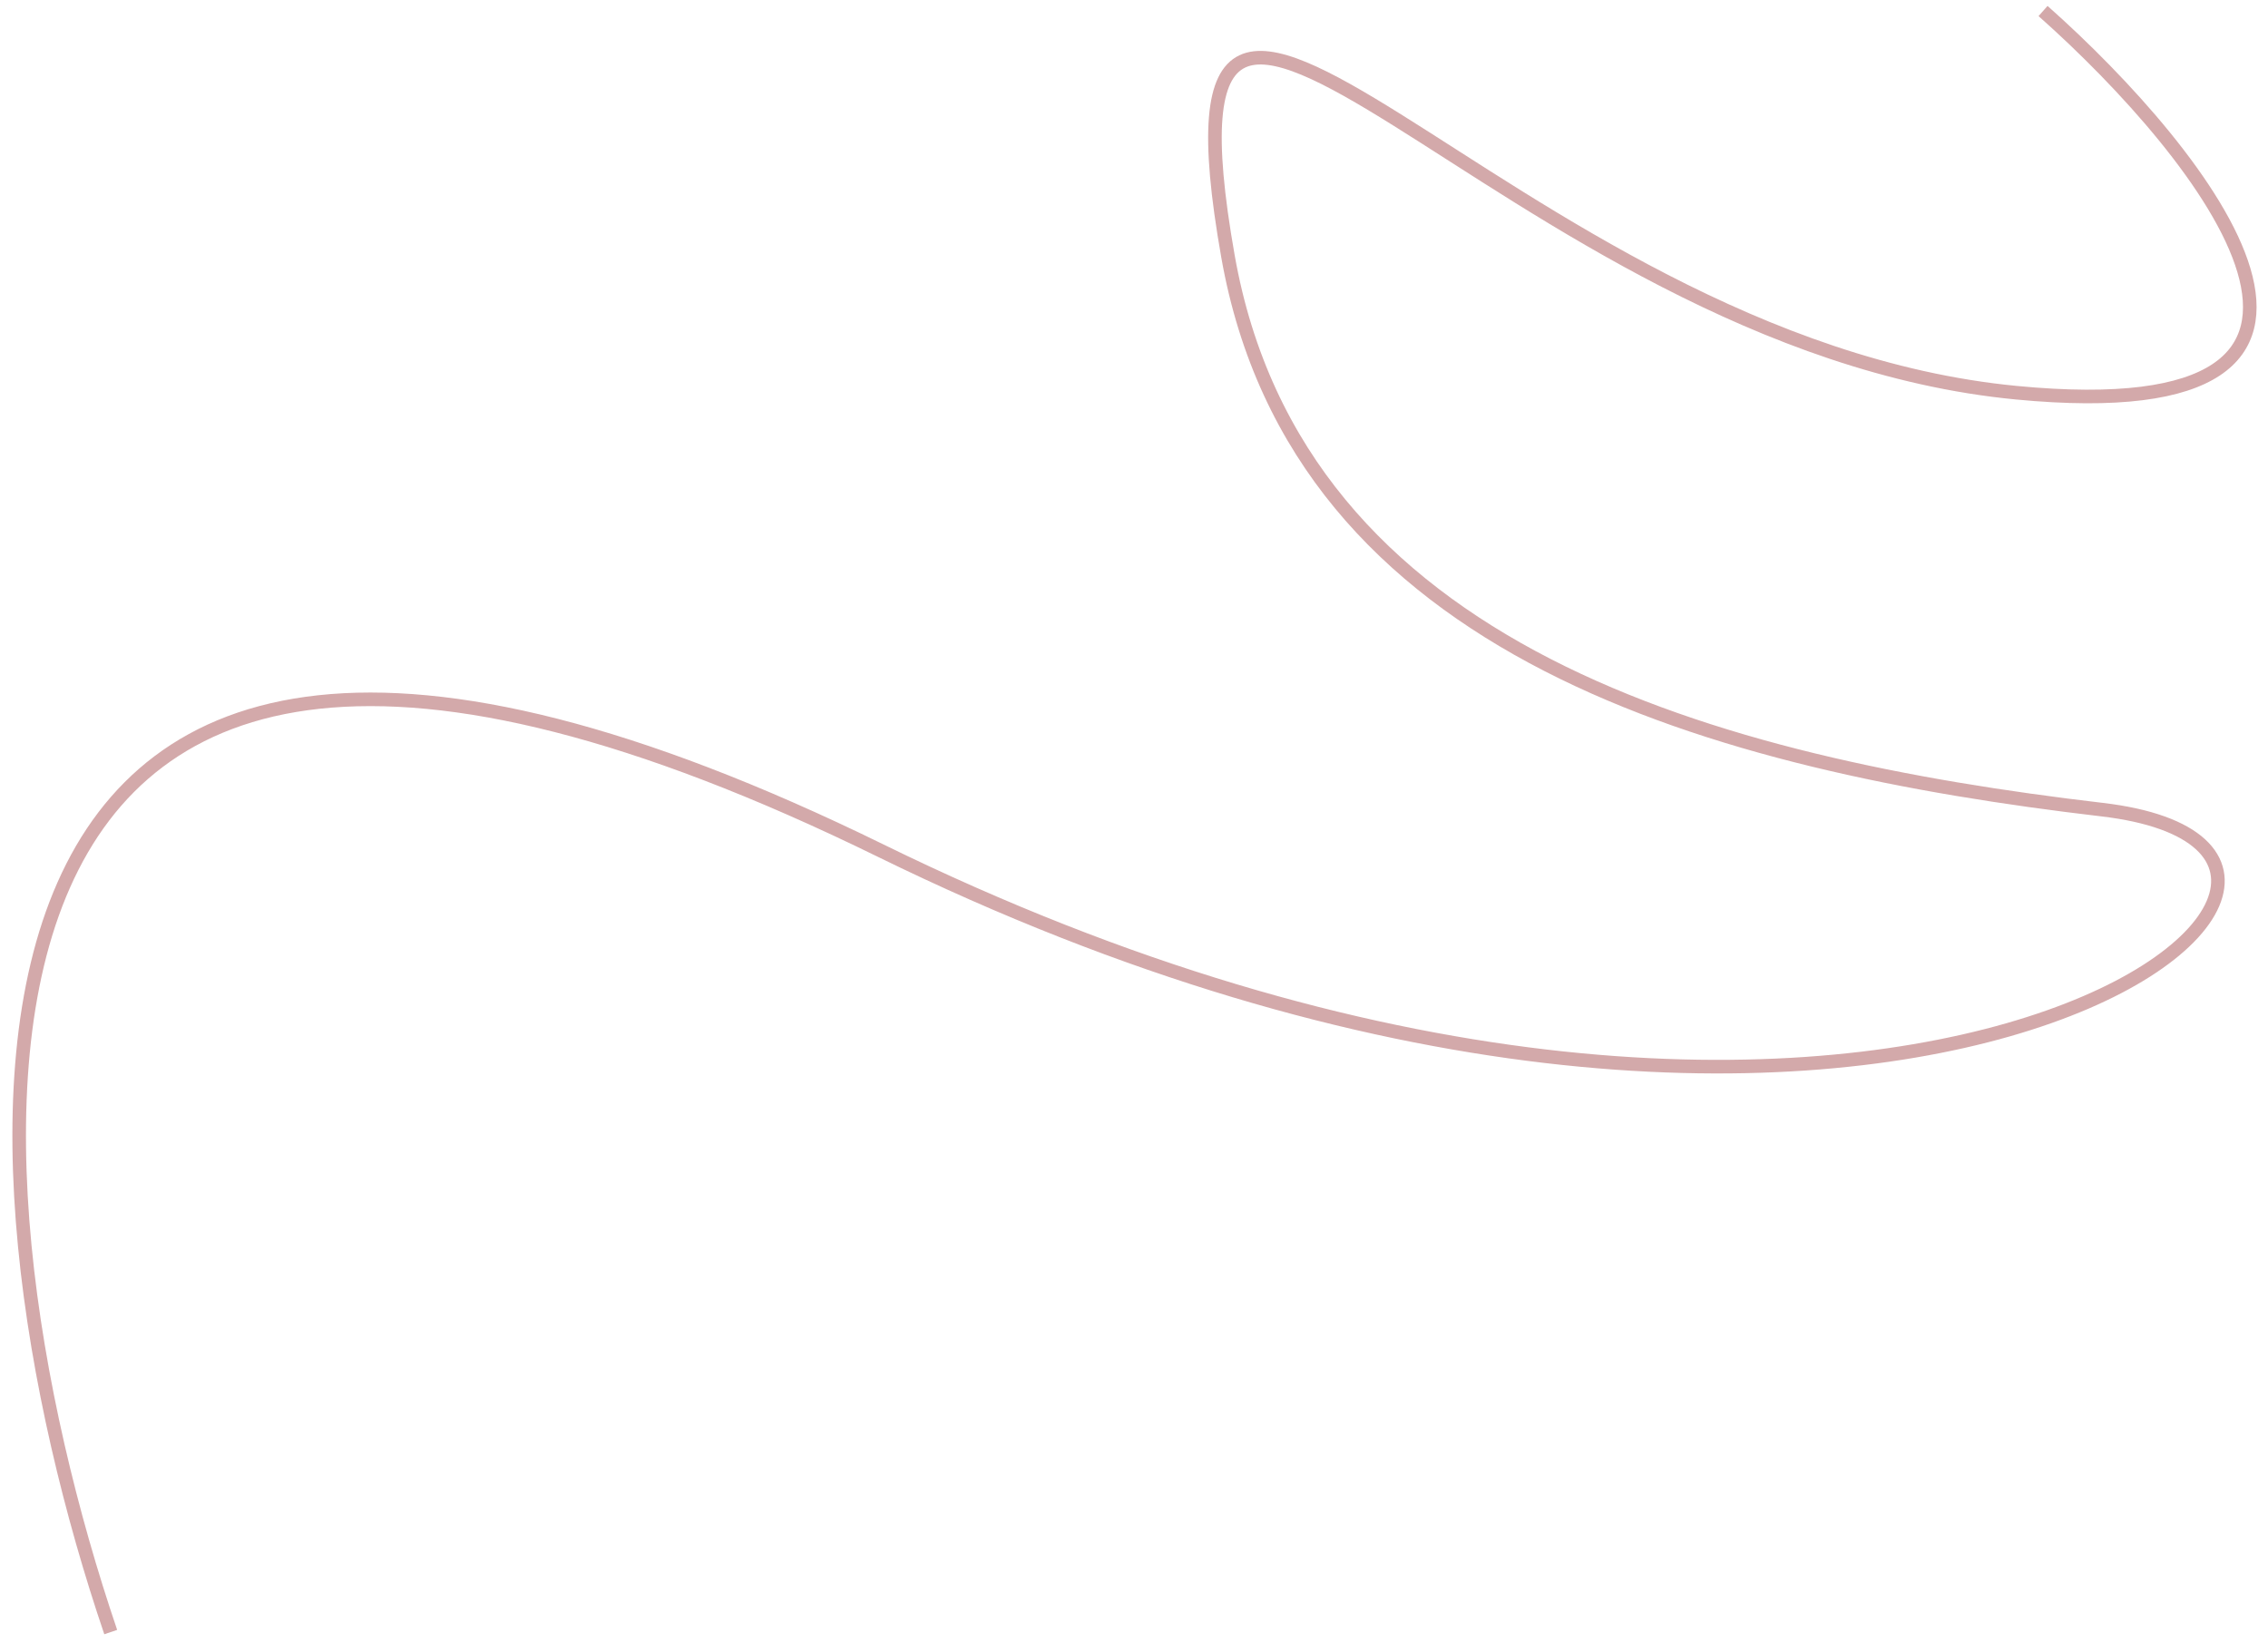 <?xml version="1.0" encoding="UTF-8"?> <svg xmlns="http://www.w3.org/2000/svg" width="167" height="121" viewBox="0 0 167 121" fill="none"> <path d="M150.436 0.81C162.346 11.384 178.628 31.809 148.477 28.916C110.788 25.301 83.967 -17.653 90.42 18.875C95.583 48.098 126.517 56.298 154.778 59.613C183.04 62.928 138.064 98.52 64.856 62.637C-8.353 26.755 -3.45 86.041 8.153 120.17" stroke="#91292C" stroke-opacity="0.4"></path> </svg> 